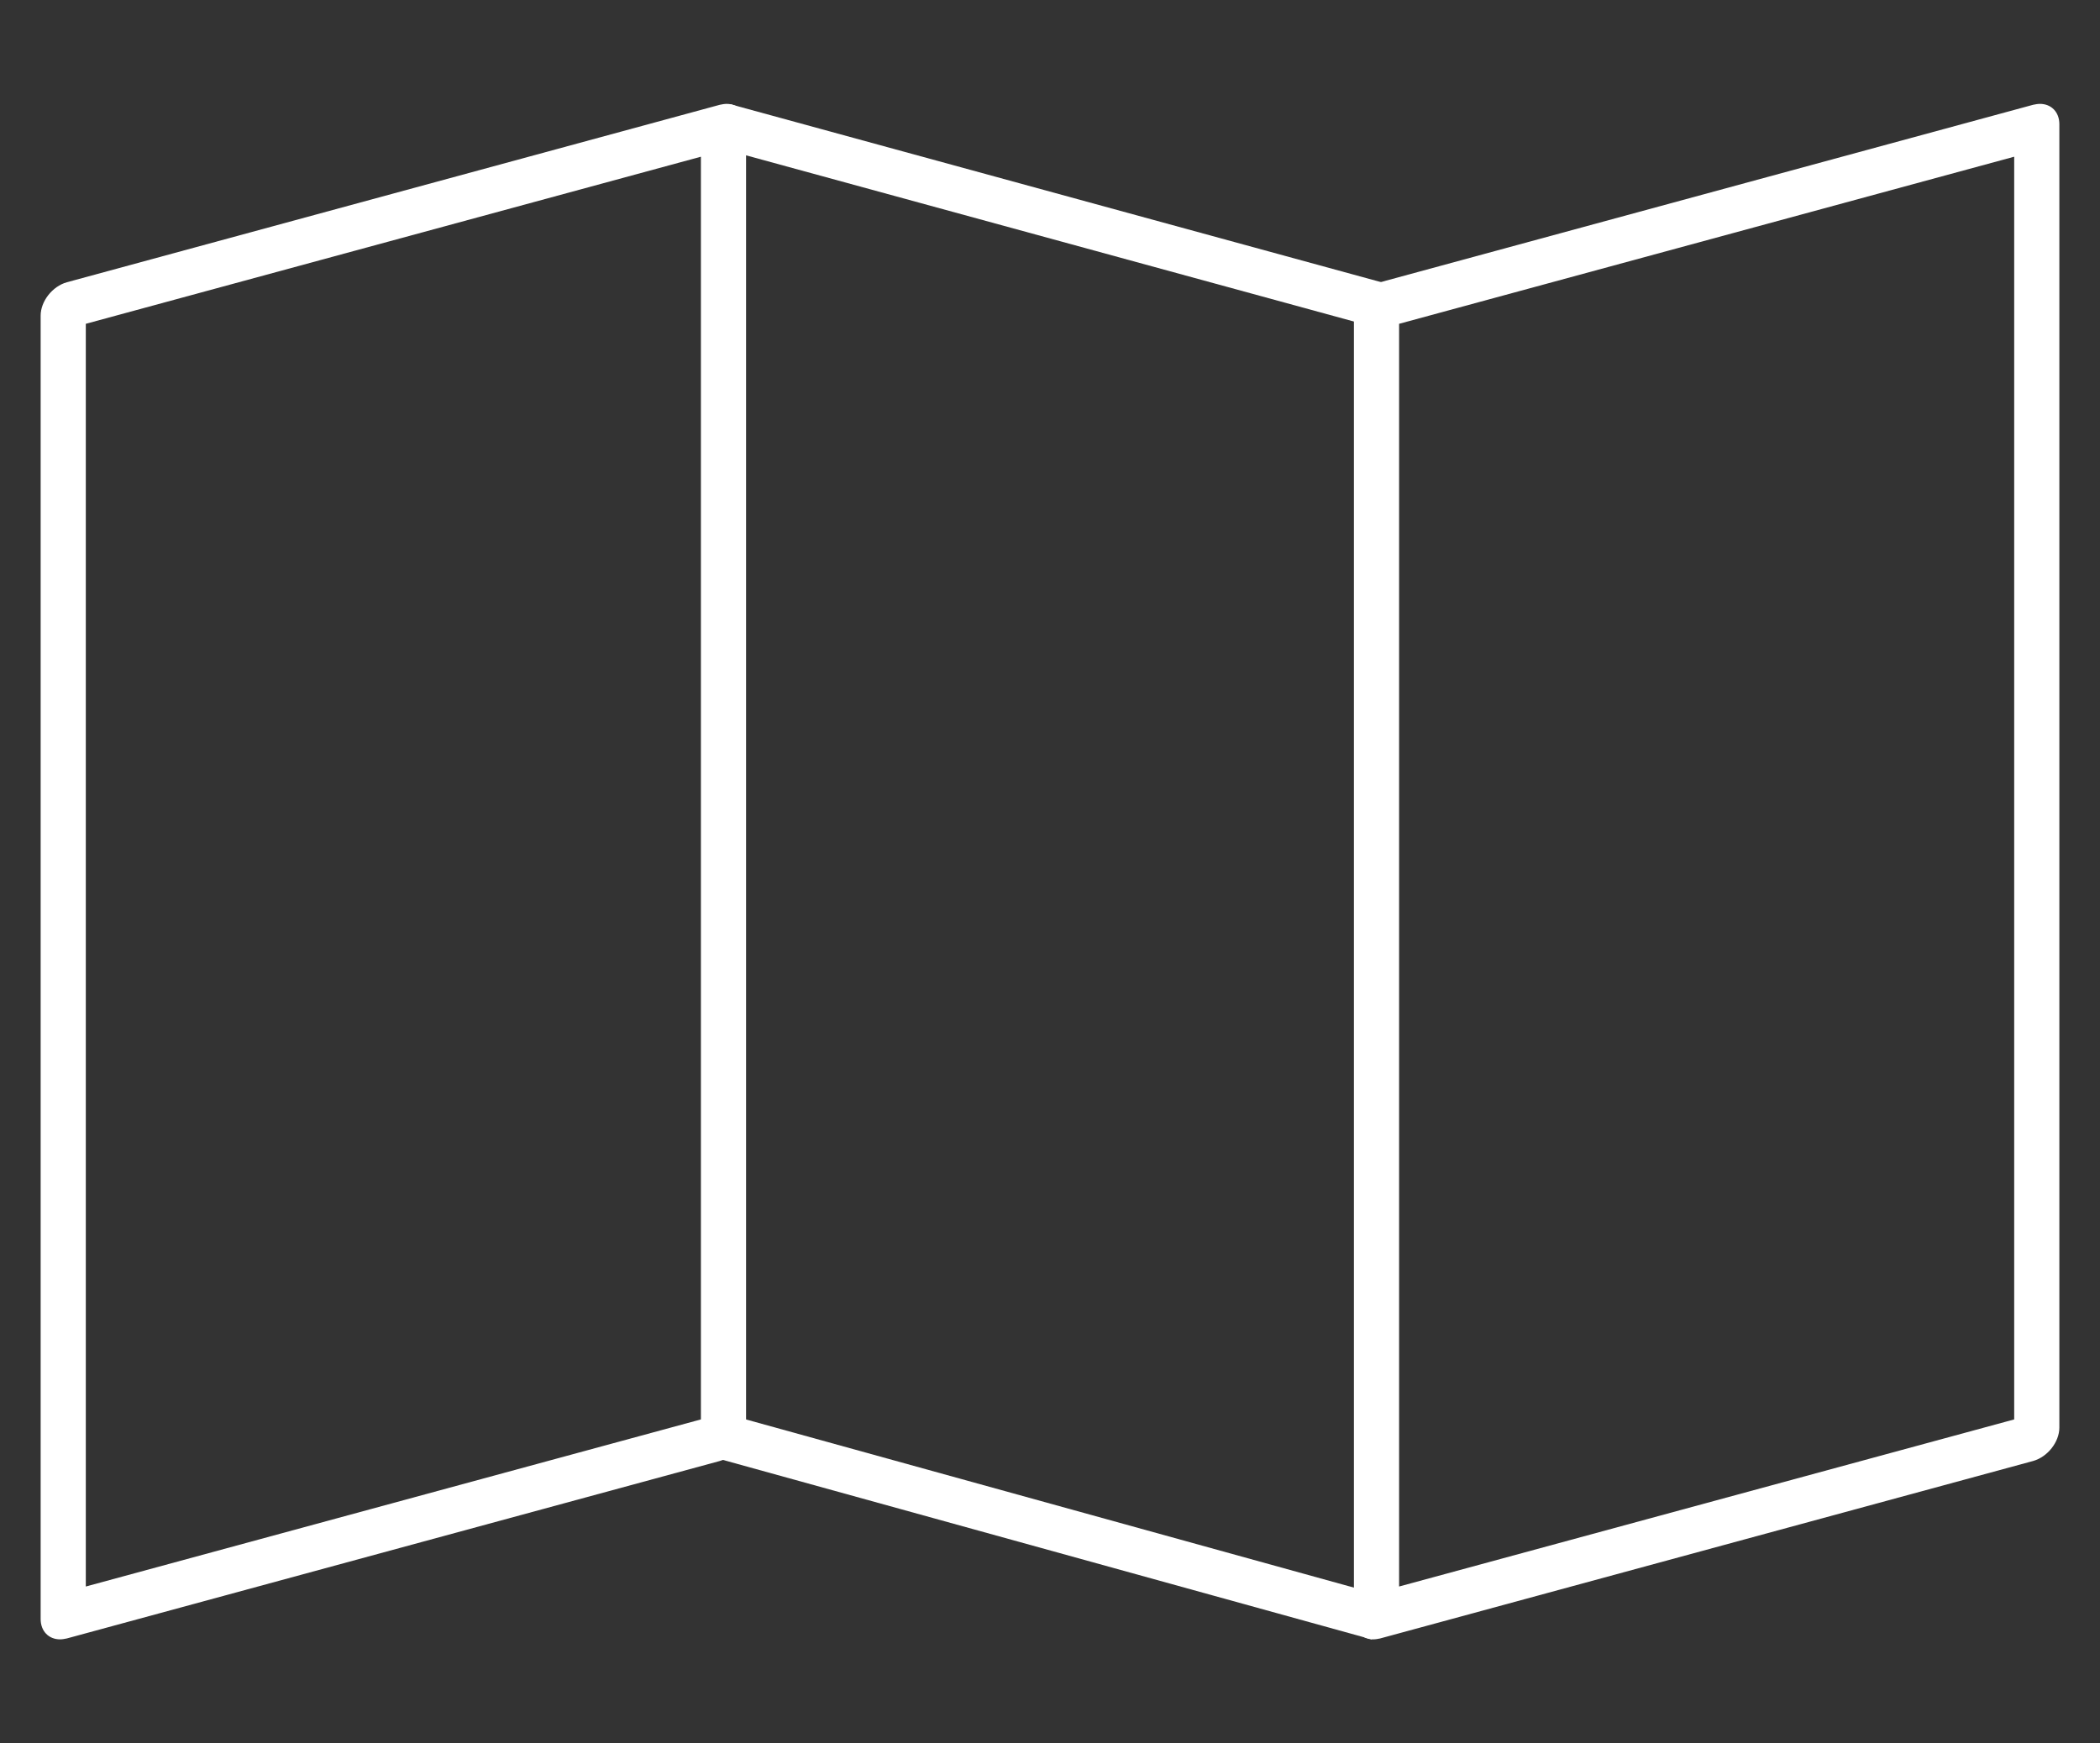 <?xml version="1.0" encoding="utf-8"?>
<!-- Generator: Adobe Illustrator 25.0.0, SVG Export Plug-In . SVG Version: 6.00 Build 0)  -->
<svg version="1.1" xmlns="http://www.w3.org/2000/svg" xmlns:xlink="http://www.w3.org/1999/xlink" x="0px" y="0px"
	 viewBox="0 0 465 386" style="enable-background:new 0 0 465 386;" xml:space="preserve">
<rect x="0" y="0" width="465" height="386" fill="#333333" stroke="none"/>
<style type="text/css">
	.st0{display:none;}
	.st1{display:inline;}
	.st2{fill:#00A1E5;}
	.st3{fill:#FFFFFF;}
	.st4{fill:none;stroke:#FFFFFF;stroke-width:10;stroke-miterlimit:10;}
</style>
<g id="Ebene_1" class="st0">
	<g class="st1">
		<path class="st2" d="M426.6,6.5h-388C22.1,6.5,8.7,19.9,8.7,36.3v249c0,16.4,13.4,29.8,29.8,29.8h146.3l-32.8,40
			c-3.3,4.7-3.7,10.9-1,16s7.9,8.3,13.7,8.3H299c5.8,0,11.1-3.2,13.7-8.3c2.7-5.1,2.3-11.3-1.3-16.4L279,315.2h147.6
			c16.5,0,29.9-13.4,29.9-29.8v-249C456.4,19.9,443,6.5,426.6,6.5z M303.4,366.3c-0.4,0.8-1.7,2.6-4.3,2.6H164.8
			c-2.7,0-3.9-1.8-4.3-2.6c-0.4-0.8-1.2-2.9,0.1-4.7l38.1-46.4h66.6l37.8,46C304.6,363.4,303.8,365.5,303.4,366.3z M38.6,17.1h388
			c10.6,0,19.2,8.6,19.2,19.2v217.9H19.3V36.3C19.3,25.7,28,17.1,38.6,17.1z M426.6,304.5h-388c-10.6,0-19.2-8.6-19.2-19.2v-20.5
			h426.5v20.5C445.8,295.9,437.2,304.5,426.6,304.5z"/>
	</g>
</g>
<g id="Ebene_2">
	<g>
		<g>
			<path class="st3" d="M155.2,34.7v279.6L19,351.3V71.7L155.2,34.7 M160.9,23c-0.5,0-1,0.1-1.5,0.2L14.8,62.5
				C11.6,63.4,9,66.7,9,69.9v288.6c0,2.7,1.8,4.5,4.3,4.5c0.5,0,1-0.1,1.5-0.2l144.6-39.3c3.2-0.9,5.8-4.2,5.8-7.4V27.5
				C165.2,24.8,163.4,23,160.9,23L160.9,23z"/>
		</g>
		<g>
			<path class="st3" d="M446,34.7v279.6l-136.2,37V71.7L446,34.7 M451.7,23c-0.5,0-1,0.1-1.5,0.2L305.6,62.5
				c-3.2,0.9-5.8,4.2-5.8,7.4v288.6c0,2.7,1.8,4.5,4.3,4.5c0.5,0,1-0.1,1.5-0.2l144.6-39.3c3.2-0.9,5.8-4.2,5.8-7.4V27.5
				C456,24.8,454.2,23,451.7,23L451.7,23z"/>
		</g>
		<line class="st4" x1="160.4" y1="27.9" x2="305.6" y2="67.6"/>
		<line class="st4" x1="158.7" y1="317.7" x2="305.1" y2="358.2"/>
	</g>
</g>
</svg>
